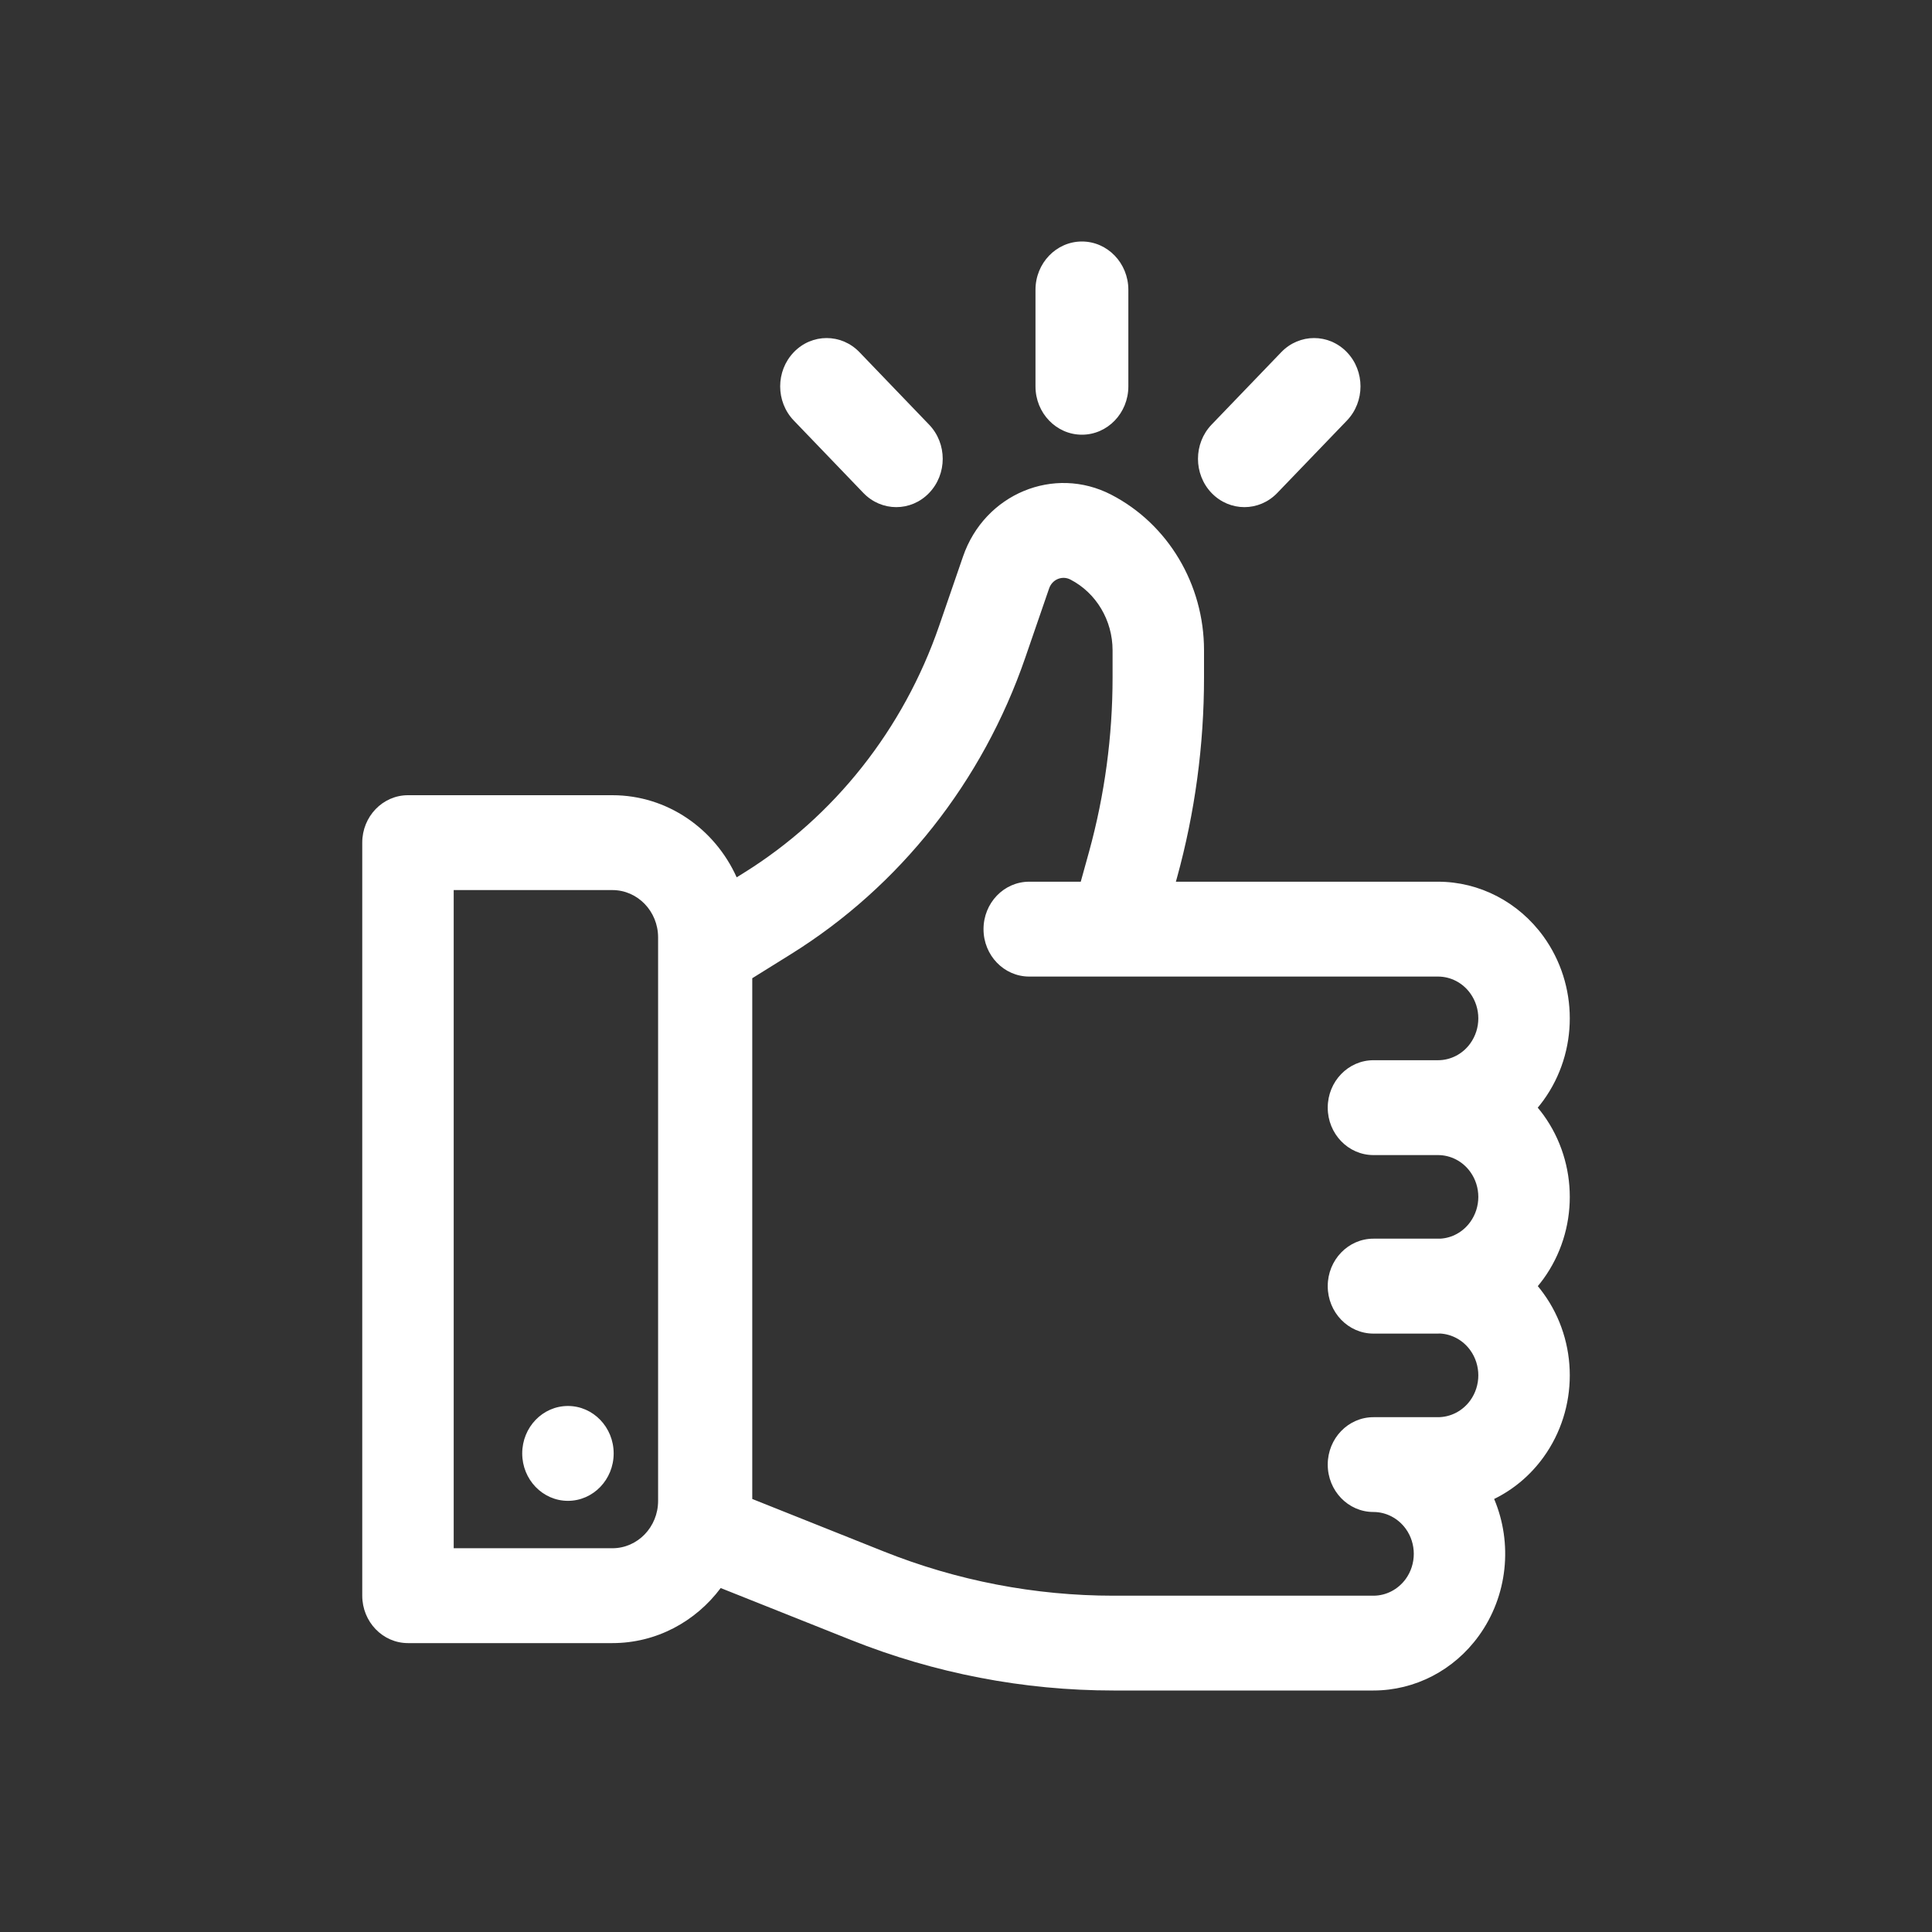 <svg width="30" height="30" viewBox="0 0 30 30" fill="none" xmlns="http://www.w3.org/2000/svg">
<rect x="0" y="0" width="30" height="30" fill="#333333" stroke="none"/>
<path fill-rule="evenodd" clip-rule="evenodd" d="M17.521 4.5C17.521 4.086 17.198 3.75 16.8 3.75C16.402 3.75 16.079 4.086 16.079 4.5V6C16.079 6.414 16.402 6.75 16.8 6.75C17.198 6.75 17.521 6.414 17.521 6V4.5ZM13.346 5.469C13.064 5.176 12.607 5.176 12.326 5.469C12.044 5.762 12.044 6.237 12.326 6.53L13.407 7.655C13.689 7.948 14.146 7.948 14.427 7.655C14.709 7.362 14.709 6.887 14.427 6.594L13.346 5.469ZM20.915 5.469C21.196 5.762 21.196 6.237 20.915 6.53L19.833 7.655C19.551 7.948 19.095 7.948 18.813 7.655C18.532 7.362 18.532 6.887 18.813 6.594L19.895 5.469C20.177 5.176 20.633 5.176 20.915 5.469ZM11.191 24.659C10.802 25.179 10.193 25.514 9.509 25.514H6.335C5.943 25.514 5.625 25.184 5.625 24.777L5.625 13.084C5.625 12.678 5.943 12.348 6.335 12.348H9.509C10.363 12.348 11.1 12.87 11.439 13.623L11.55 13.554C12.958 12.678 14.03 11.322 14.583 9.718L14.954 8.641C15.288 7.67 16.366 7.221 17.256 7.682C18.139 8.139 18.696 9.075 18.696 10.098V10.519C18.696 11.571 18.555 12.618 18.276 13.63L18.259 13.691L22.329 13.691C22.973 13.691 23.579 14.006 23.966 14.54C24.512 15.295 24.512 16.332 23.966 17.087C23.938 17.125 23.909 17.163 23.878 17.2C23.909 17.236 23.938 17.274 23.966 17.312C24.512 18.067 24.512 19.104 23.966 19.859C23.938 19.897 23.909 19.935 23.879 19.971C23.909 20.007 23.938 20.044 23.966 20.083C24.512 20.837 24.512 21.875 23.966 22.629C23.763 22.91 23.499 23.13 23.201 23.276C23.492 23.965 23.413 24.779 22.963 25.401C22.577 25.936 21.971 26.25 21.326 26.25H17.29C15.896 26.25 14.514 25.984 13.213 25.465L11.191 24.659ZM11.681 23.276L13.723 24.091C14.861 24.545 16.07 24.778 17.29 24.778H21.326C21.524 24.778 21.709 24.681 21.828 24.518C21.995 24.287 21.995 23.969 21.828 23.738C21.709 23.575 21.524 23.478 21.326 23.478V23.478C20.934 23.478 20.617 23.148 20.617 22.742C20.617 22.335 20.935 22.006 21.327 22.006H22.329C22.526 22.006 22.712 21.909 22.83 21.746C22.997 21.515 22.997 21.197 22.83 20.966C22.719 20.812 22.548 20.718 22.364 20.707L22.349 20.707L22.329 20.708H21.327C20.935 20.708 20.617 20.378 20.617 19.971V19.971V19.97C20.617 19.564 20.935 19.234 21.327 19.234H22.329C22.341 19.234 22.352 19.234 22.364 19.234C22.548 19.224 22.719 19.129 22.83 18.975C22.997 18.744 22.997 18.427 22.83 18.196C22.712 18.032 22.526 17.936 22.329 17.936H21.327C20.935 17.936 20.617 17.606 20.617 17.2V17.2V17.199C20.617 16.793 20.935 16.463 21.327 16.463H22.329C22.526 16.463 22.712 16.367 22.83 16.203C22.997 15.972 22.997 15.655 22.83 15.424C22.712 15.26 22.526 15.164 22.329 15.164H15.982C15.589 15.164 15.272 14.834 15.272 14.428C15.272 14.021 15.589 13.691 15.982 13.691H16.782L16.911 13.225C17.153 12.345 17.276 11.434 17.276 10.519L17.276 10.098C17.276 9.633 17.023 9.207 16.621 8.999C16.493 8.933 16.339 8.997 16.291 9.136L15.92 10.213C15.257 12.138 13.971 13.765 12.28 14.817L11.681 15.19L11.681 23.276ZM9.509 24.041H7.045L7.045 13.821H9.509C9.901 13.821 10.219 14.15 10.219 14.557L10.219 23.305C10.219 23.711 9.901 24.041 9.509 24.041ZM8.109 22.569C8.109 22.162 8.427 21.832 8.819 21.832C9.211 21.832 9.529 22.162 9.529 22.569C9.529 22.975 9.211 23.305 8.819 23.305C8.427 23.305 8.109 22.975 8.109 22.569Z" fill="white"/>
</svg>
